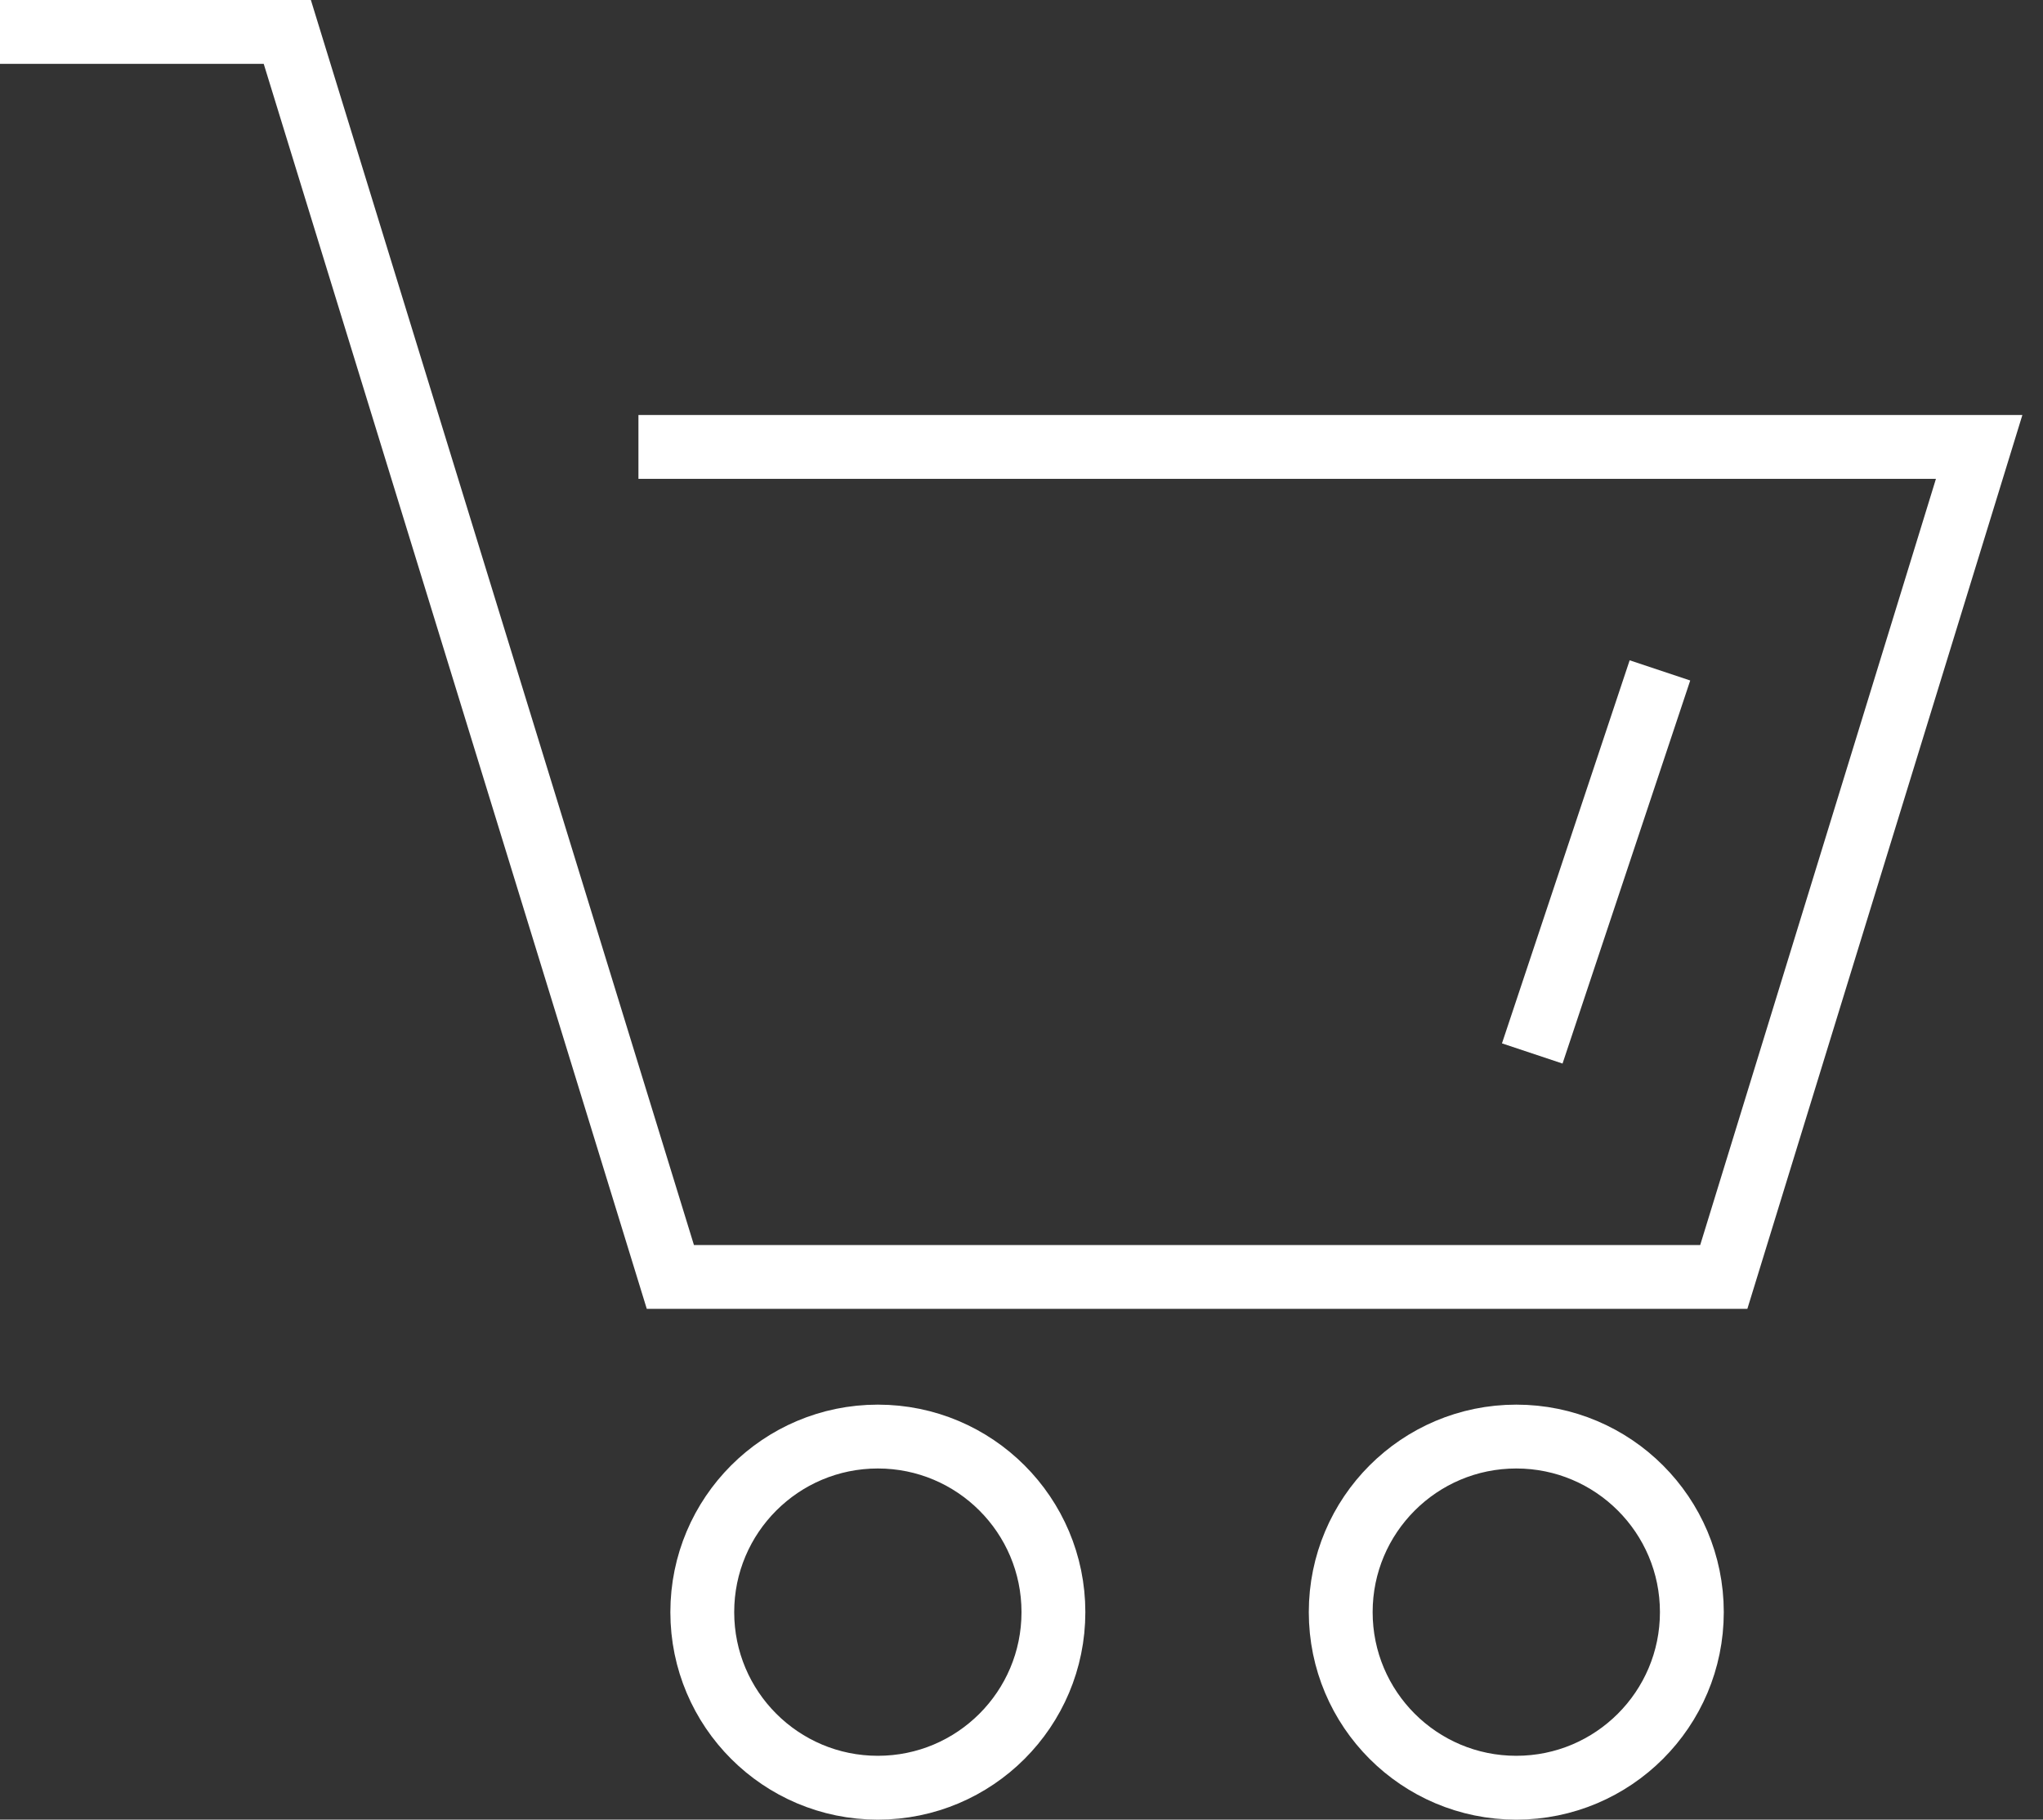 <svg height="57" viewBox="0 0 64 57" width="64" xmlns="http://www.w3.org/2000/svg"><rect x="0" y="0" width="64" height="57" fill="#333333" stroke="none"/><g fill="none" fill-rule="evenodd" stroke="#fff" stroke-width="2" transform="translate(0 1)"><path d="m33 49.5c0 3.038-2.462 5.5-5.5 5.5s-5.5-2.462-5.5-5.5 2.462-5.5 5.5-5.5 5.5 2.462 5.5 5.5z"/><path d="m53 49.5c0 3.038-2.463 5.5-5.5 5.5-3.038 0-5.5-2.462-5.5-5.5s2.462-5.5 5.5-5.5c3.037 0 5.5 2.462 5.5 5.5z"/><path d="m0 0h9l12 39h33l8-26h-42"/><path d="m52 20-4 12"/></g></svg>